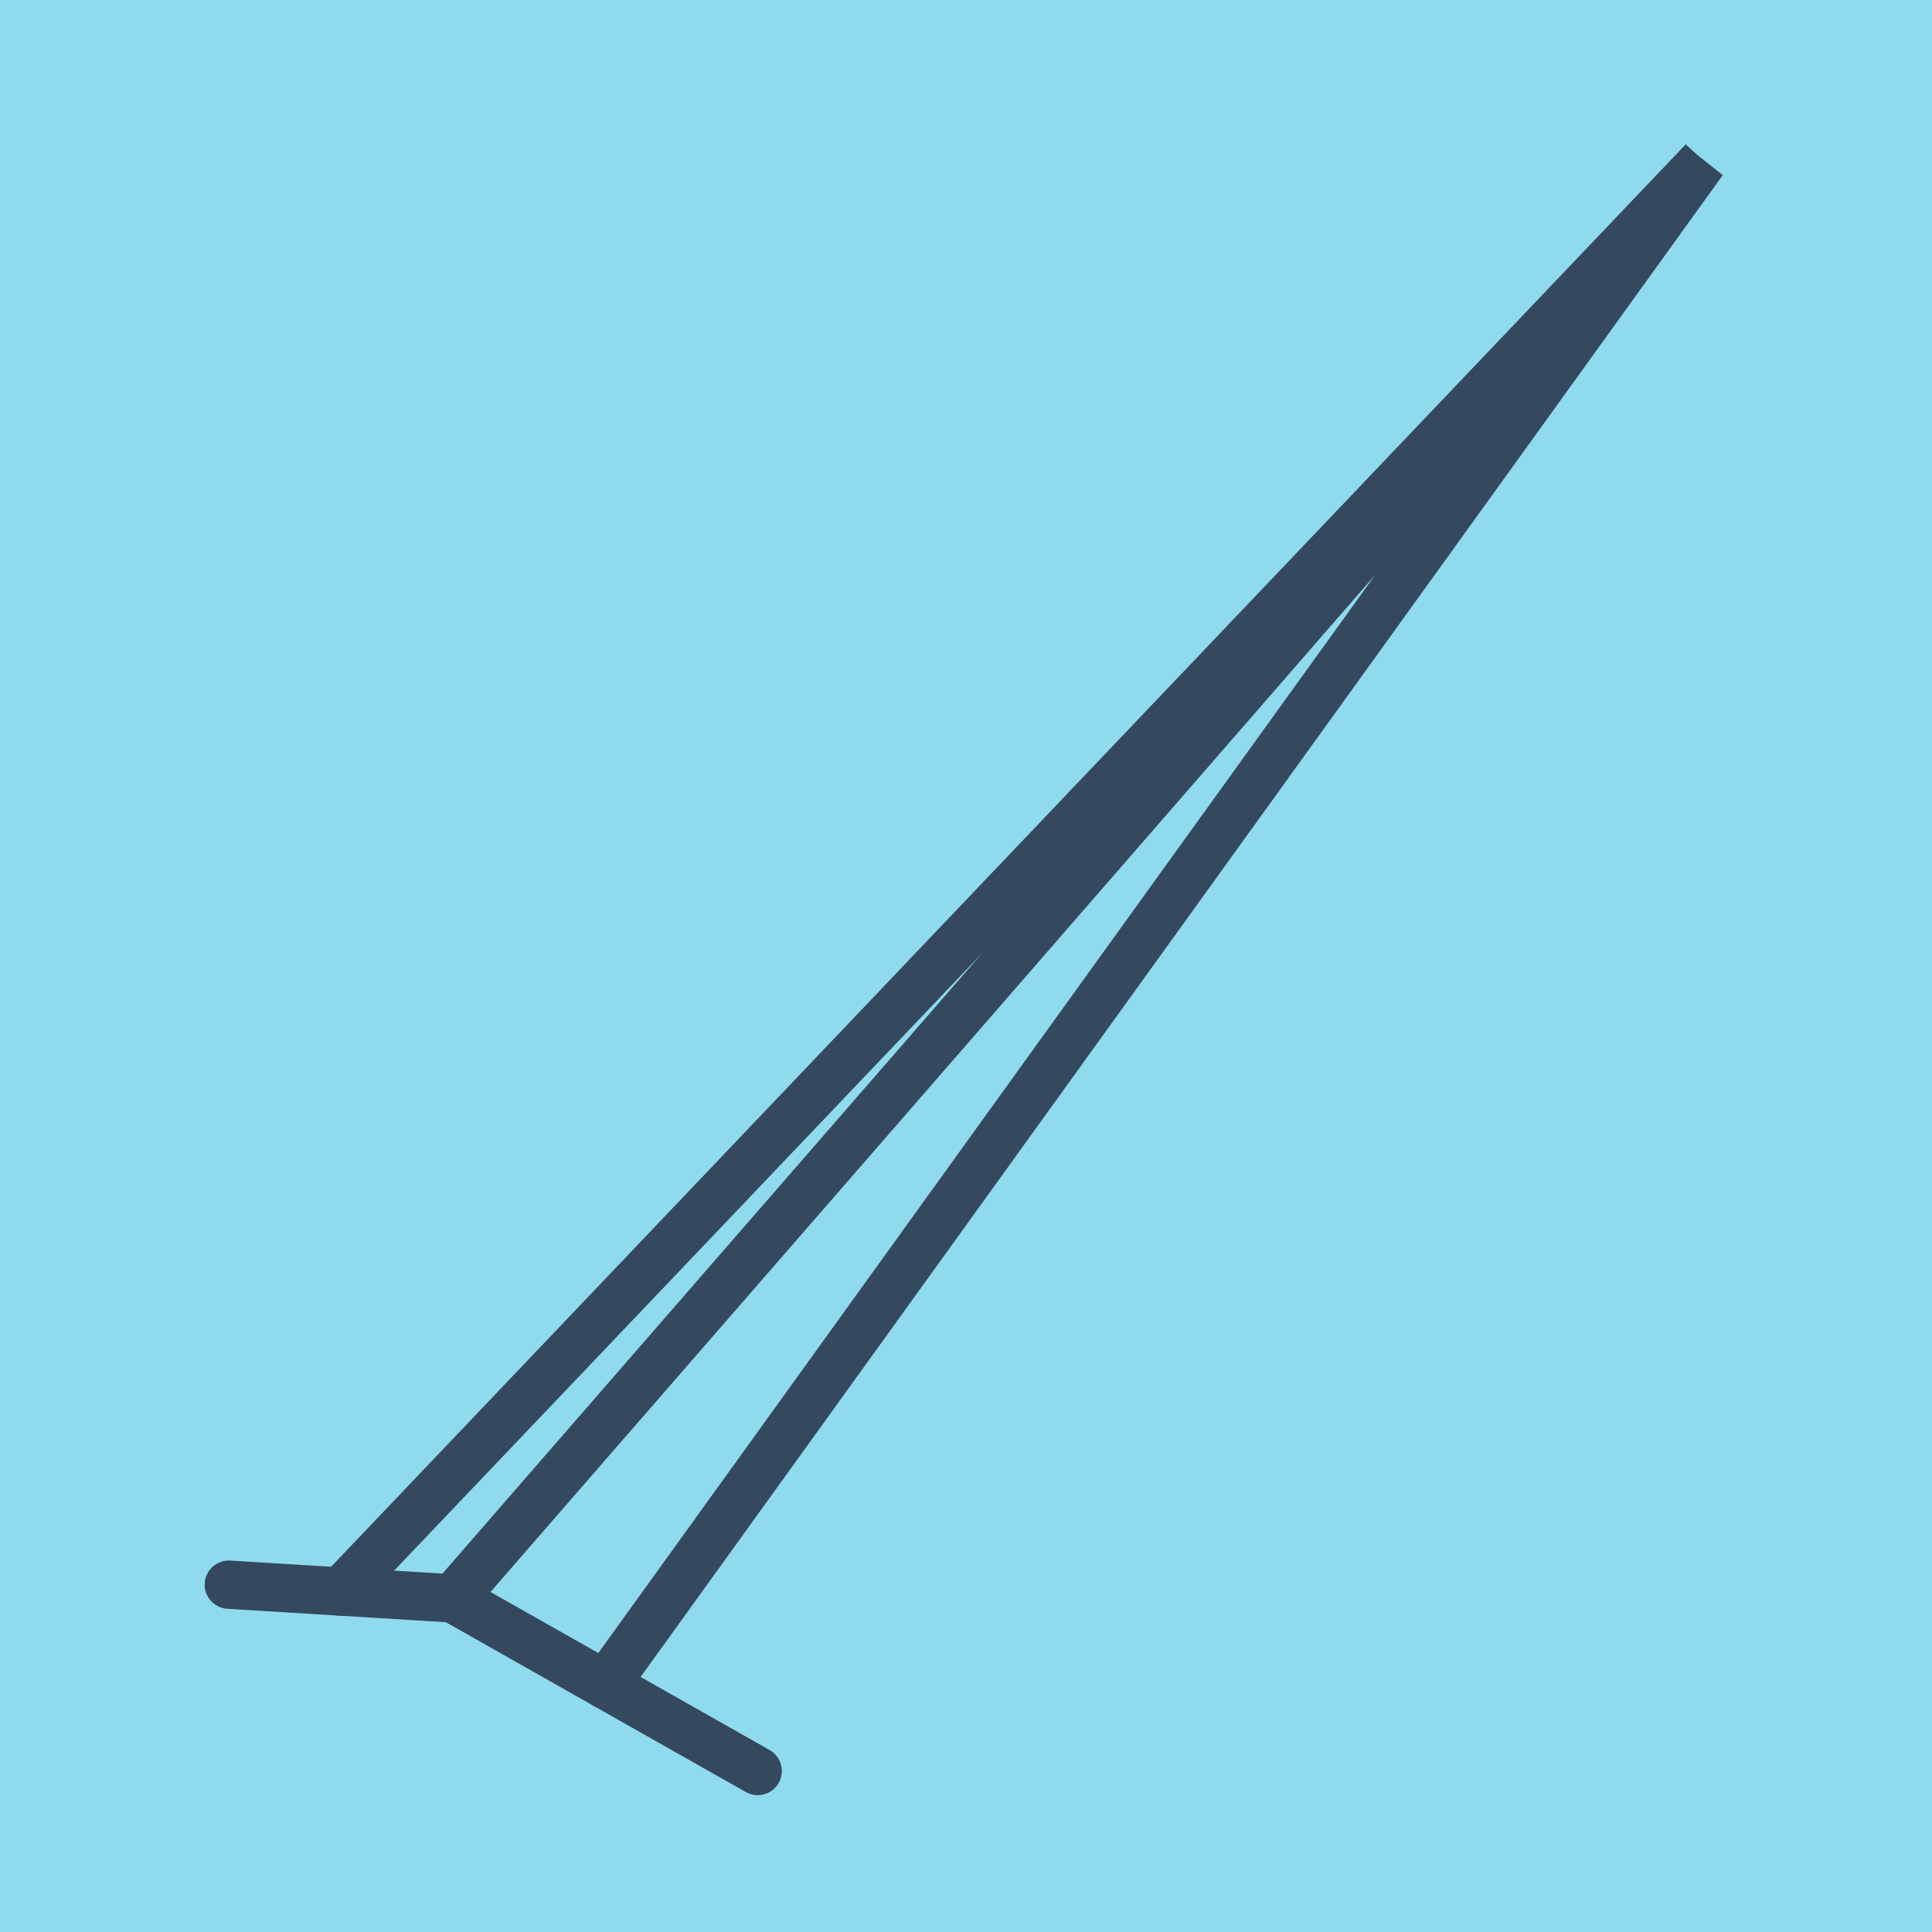 <?xml version="1.0" encoding="utf-8"?>
<!DOCTYPE svg PUBLIC "-//W3C//DTD SVG 1.1//EN" "http://www.w3.org/Graphics/SVG/1.1/DTD/svg11.dtd">
<svg xmlns="http://www.w3.org/2000/svg" xmlns:xlink="http://www.w3.org/1999/xlink" viewBox="-10 -10 120 120" preserveAspectRatio="xMidYMid meet">
	<path style="fill:#90daee" d="M-10-10h120v120H-10z"/>
			<polyline stroke-linecap="round" points="37.061,100 18.128,89.281 " style="fill:none;stroke:#34495e;stroke-width: 3px"/>
			<polyline stroke-linecap="round" points="18.128,89.281 4.212,88.427 " style="fill:none;stroke:#34495e;stroke-width: 3px"/>
			<polyline stroke-linecap="round" points="27.594,94.64 95.788,0 18.128,89.281 95.788,0 11.17,88.854 " style="fill:none;stroke:#34495e;stroke-width: 3px"/>
	</svg>
